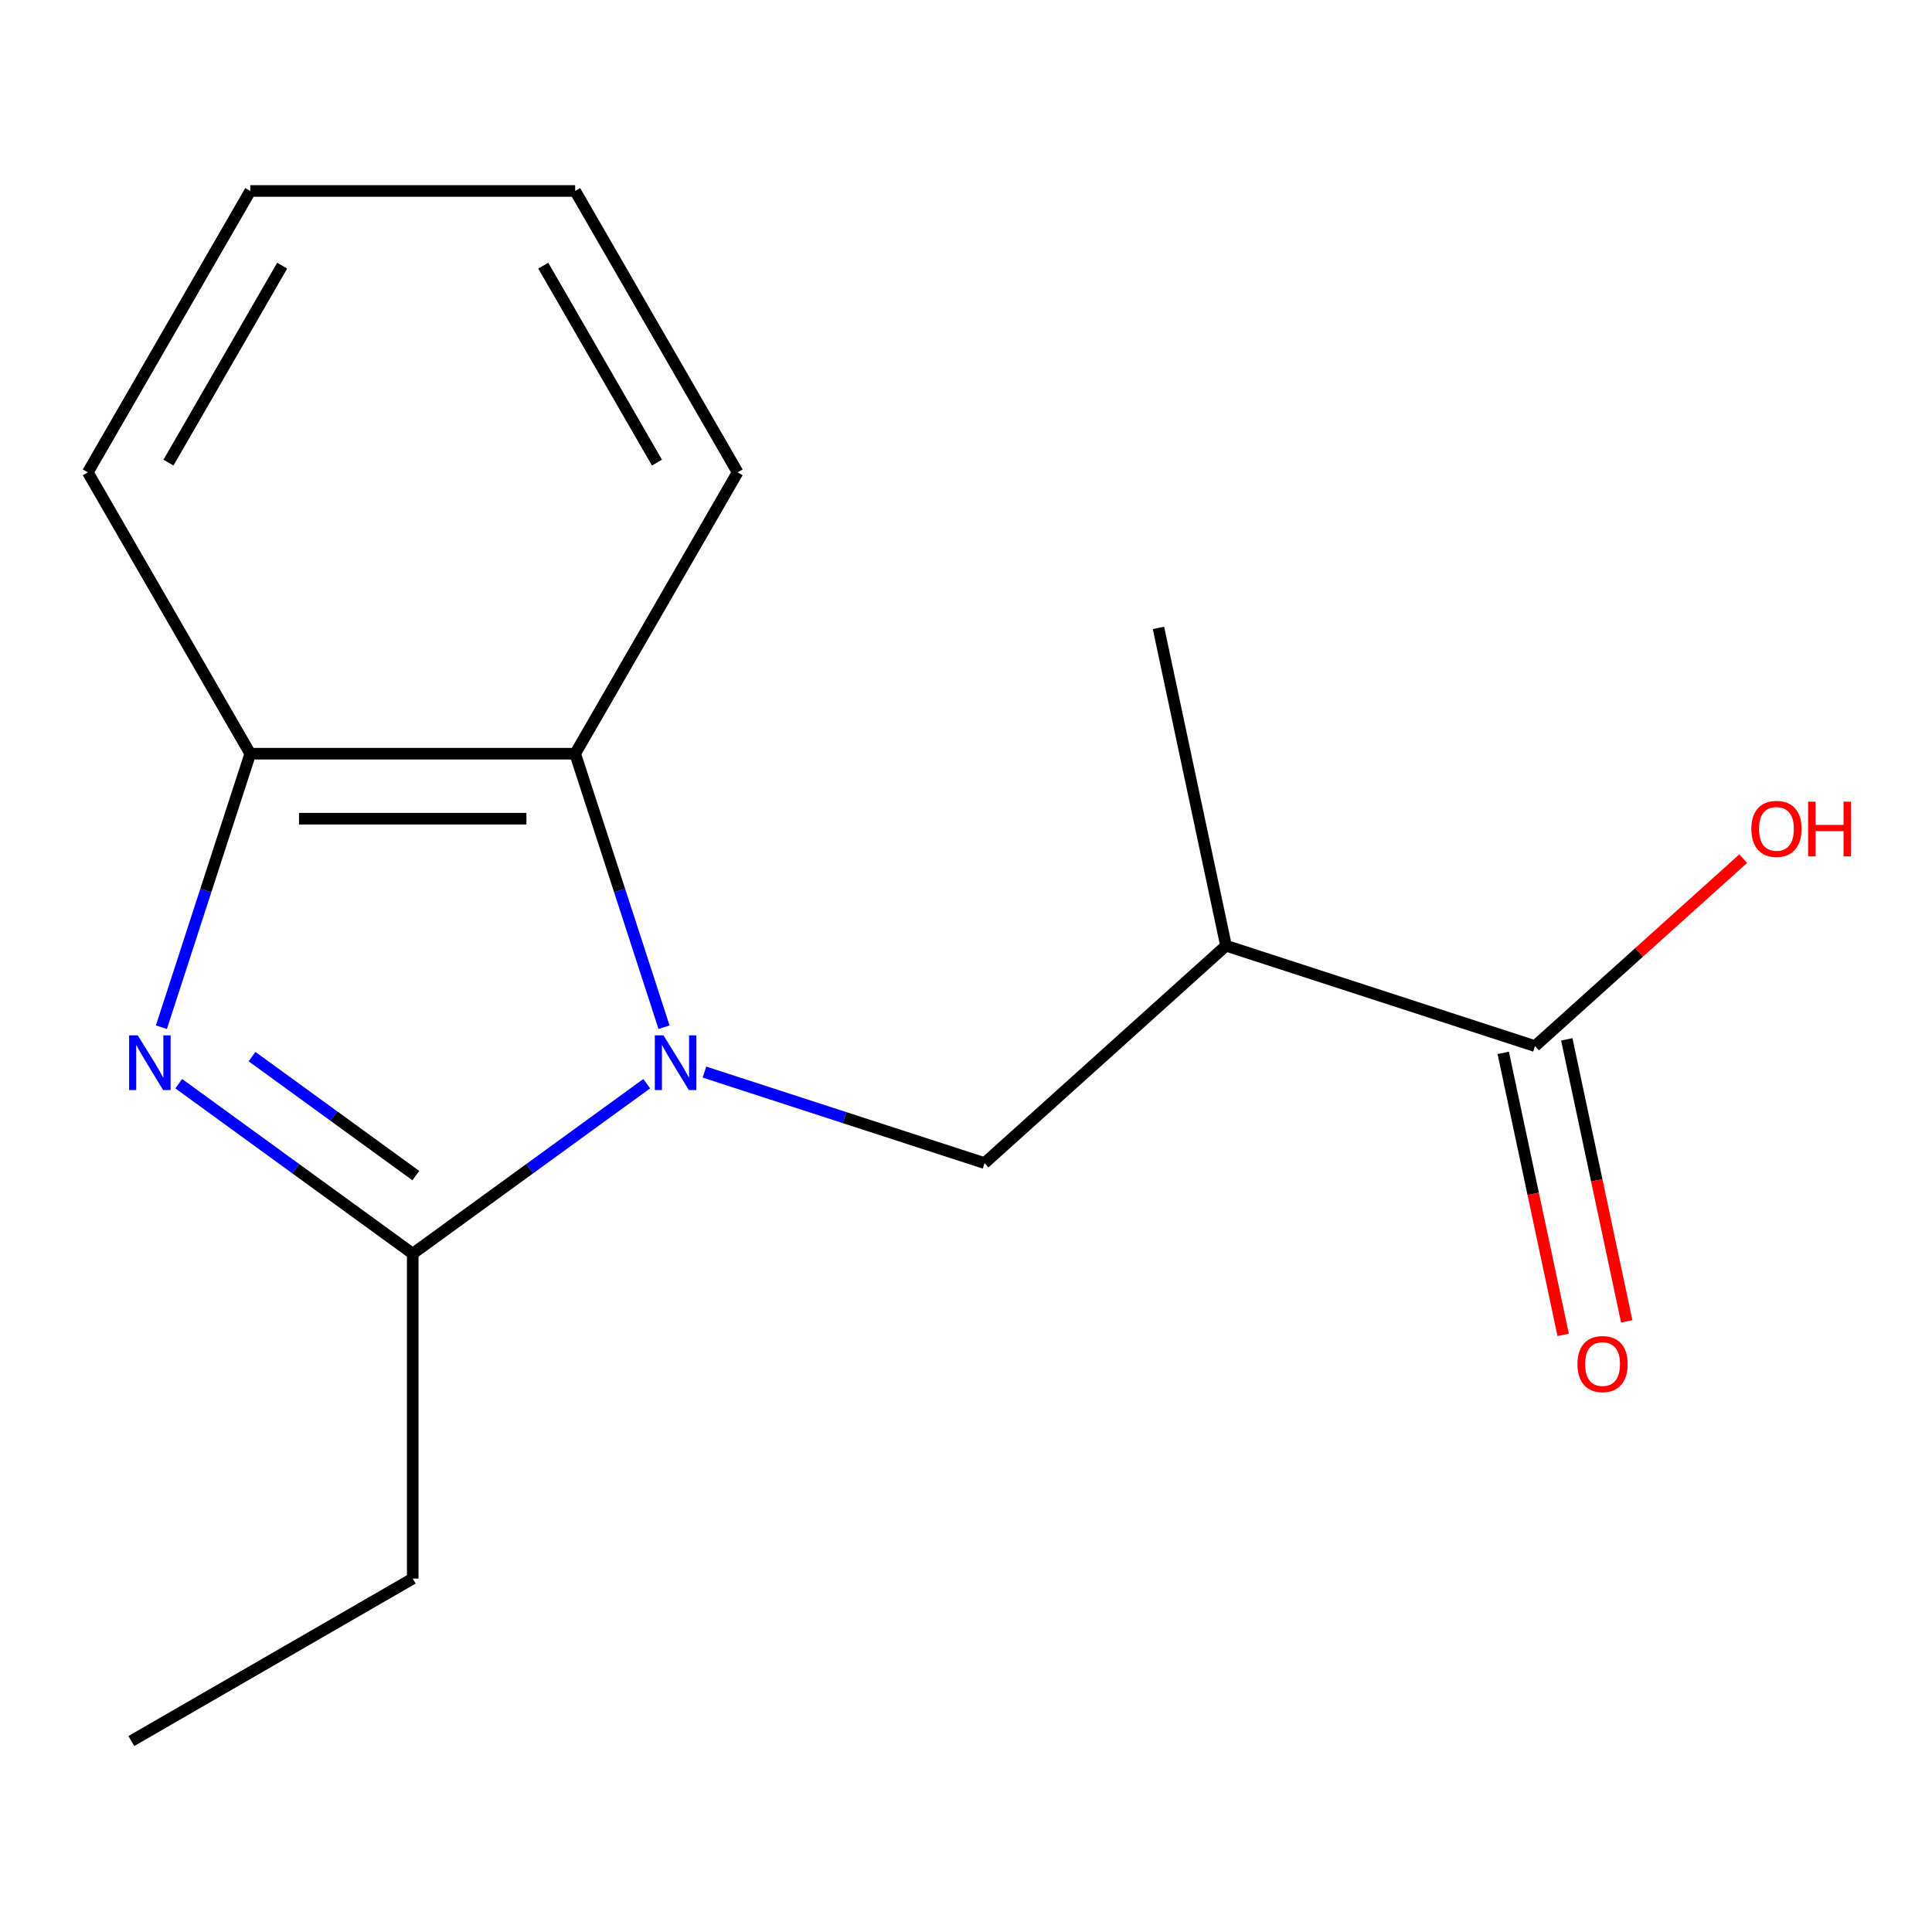 <?xml version='1.0' encoding='iso-8859-1'?>
<svg version='1.1' baseProfile='full'
              xmlns='http://www.w3.org/2000/svg'
                      xmlns:rdkit='http://www.rdkit.org/xml'
                      xmlns:xlink='http://www.w3.org/1999/xlink'
                  xml:space='preserve'
width='1000px' height='1000px' viewBox='0 0 1000 1000'>
<!-- END OF HEADER -->
<rect style='opacity:1.0;fill:#FFFFFF;stroke:none' width='1000' height='1000' x='0' y='0'> </rect>
<path class='bond-1' d='M 334.729,560.915 L 274.175,604.909' style='fill:none;fill-rule:evenodd;stroke:#0000FF;stroke-width:6px;stroke-linecap:butt;stroke-linejoin:miter;stroke-opacity:1' />
<path class='bond-1' d='M 274.175,604.909 L 213.622,648.903' style='fill:none;fill-rule:evenodd;stroke:#000000;stroke-width:6px;stroke-linecap:butt;stroke-linejoin:miter;stroke-opacity:1' />
<path class='bond-2' d='M 364.617,554.913 L 437.113,578.468' style='fill:none;fill-rule:evenodd;stroke:#0000FF;stroke-width:6px;stroke-linecap:butt;stroke-linejoin:miter;stroke-opacity:1' />
<path class='bond-2' d='M 437.113,578.468 L 509.61,602.024' style='fill:none;fill-rule:evenodd;stroke:#000000;stroke-width:6px;stroke-linecap:butt;stroke-linejoin:miter;stroke-opacity:1' />
<path class='bond-3' d='M 343.706,531.693 L 320.706,460.906' style='fill:none;fill-rule:evenodd;stroke:#0000FF;stroke-width:6px;stroke-linecap:butt;stroke-linejoin:miter;stroke-opacity:1' />
<path class='bond-3' d='M 320.706,460.906 L 297.706,390.12' style='fill:none;fill-rule:evenodd;stroke:#000000;stroke-width:6px;stroke-linecap:butt;stroke-linejoin:miter;stroke-opacity:1' />
<path class='bond-0' d='M 92.516,560.915 L 153.069,604.909' style='fill:none;fill-rule:evenodd;stroke:#0000FF;stroke-width:6px;stroke-linecap:butt;stroke-linejoin:miter;stroke-opacity:1' />
<path class='bond-0' d='M 153.069,604.909 L 213.622,648.903' style='fill:none;fill-rule:evenodd;stroke:#000000;stroke-width:6px;stroke-linecap:butt;stroke-linejoin:miter;stroke-opacity:1' />
<path class='bond-0' d='M 130.451,546.903 L 172.838,577.699' style='fill:none;fill-rule:evenodd;stroke:#0000FF;stroke-width:6px;stroke-linecap:butt;stroke-linejoin:miter;stroke-opacity:1' />
<path class='bond-0' d='M 172.838,577.699 L 215.226,608.495' style='fill:none;fill-rule:evenodd;stroke:#000000;stroke-width:6px;stroke-linecap:butt;stroke-linejoin:miter;stroke-opacity:1' />
<path class='bond-16' d='M 83.539,531.693 L 106.539,460.906' style='fill:none;fill-rule:evenodd;stroke:#0000FF;stroke-width:6px;stroke-linecap:butt;stroke-linejoin:miter;stroke-opacity:1' />
<path class='bond-16' d='M 106.539,460.906 L 129.538,390.12' style='fill:none;fill-rule:evenodd;stroke:#000000;stroke-width:6px;stroke-linecap:butt;stroke-linejoin:miter;stroke-opacity:1' />
<path class='bond-9' d='M 213.622,648.903 L 213.622,817.071' style='fill:none;fill-rule:evenodd;stroke:#000000;stroke-width:6px;stroke-linecap:butt;stroke-linejoin:miter;stroke-opacity:1' />
<path class='bond-5' d='M 509.61,602.024 L 634.583,489.497' style='fill:none;fill-rule:evenodd;stroke:#000000;stroke-width:6px;stroke-linecap:butt;stroke-linejoin:miter;stroke-opacity:1' />
<path class='bond-4' d='M 297.706,390.12 L 129.538,390.12' style='fill:none;fill-rule:evenodd;stroke:#000000;stroke-width:6px;stroke-linecap:butt;stroke-linejoin:miter;stroke-opacity:1' />
<path class='bond-4' d='M 272.481,423.754 L 154.764,423.754' style='fill:none;fill-rule:evenodd;stroke:#000000;stroke-width:6px;stroke-linecap:butt;stroke-linejoin:miter;stroke-opacity:1' />
<path class='bond-10' d='M 297.706,390.12 L 381.79,244.482' style='fill:none;fill-rule:evenodd;stroke:#000000;stroke-width:6px;stroke-linecap:butt;stroke-linejoin:miter;stroke-opacity:1' />
<path class='bond-12' d='M 129.538,390.12 L 45.455,244.482' style='fill:none;fill-rule:evenodd;stroke:#000000;stroke-width:6px;stroke-linecap:butt;stroke-linejoin:miter;stroke-opacity:1' />
<path class='bond-6' d='M 634.583,489.497 L 794.52,541.464' style='fill:none;fill-rule:evenodd;stroke:#000000;stroke-width:6px;stroke-linecap:butt;stroke-linejoin:miter;stroke-opacity:1' />
<path class='bond-11' d='M 634.583,489.497 L 599.619,325.005' style='fill:none;fill-rule:evenodd;stroke:#000000;stroke-width:6px;stroke-linecap:butt;stroke-linejoin:miter;stroke-opacity:1' />
<path class='bond-7' d='M 778.071,544.961 L 793.584,617.945' style='fill:none;fill-rule:evenodd;stroke:#000000;stroke-width:6px;stroke-linecap:butt;stroke-linejoin:miter;stroke-opacity:1' />
<path class='bond-7' d='M 793.584,617.945 L 809.097,690.929' style='fill:none;fill-rule:evenodd;stroke:#FF0000;stroke-width:6px;stroke-linecap:butt;stroke-linejoin:miter;stroke-opacity:1' />
<path class='bond-7' d='M 810.969,537.968 L 826.482,610.952' style='fill:none;fill-rule:evenodd;stroke:#000000;stroke-width:6px;stroke-linecap:butt;stroke-linejoin:miter;stroke-opacity:1' />
<path class='bond-7' d='M 826.482,610.952 L 841.996,683.936' style='fill:none;fill-rule:evenodd;stroke:#FF0000;stroke-width:6px;stroke-linecap:butt;stroke-linejoin:miter;stroke-opacity:1' />
<path class='bond-8' d='M 794.52,541.464 L 848.404,492.946' style='fill:none;fill-rule:evenodd;stroke:#000000;stroke-width:6px;stroke-linecap:butt;stroke-linejoin:miter;stroke-opacity:1' />
<path class='bond-8' d='M 848.404,492.946 L 902.289,444.429' style='fill:none;fill-rule:evenodd;stroke:#FF0000;stroke-width:6px;stroke-linecap:butt;stroke-linejoin:miter;stroke-opacity:1' />
<path class='bond-13' d='M 213.622,817.071 L 67.985,901.155' style='fill:none;fill-rule:evenodd;stroke:#000000;stroke-width:6px;stroke-linecap:butt;stroke-linejoin:miter;stroke-opacity:1' />
<path class='bond-14' d='M 381.79,244.482 L 297.706,98.845' style='fill:none;fill-rule:evenodd;stroke:#000000;stroke-width:6px;stroke-linecap:butt;stroke-linejoin:miter;stroke-opacity:1' />
<path class='bond-14' d='M 340.05,239.454 L 281.191,137.507' style='fill:none;fill-rule:evenodd;stroke:#000000;stroke-width:6px;stroke-linecap:butt;stroke-linejoin:miter;stroke-opacity:1' />
<path class='bond-17' d='M 45.455,244.482 L 129.538,98.845' style='fill:none;fill-rule:evenodd;stroke:#000000;stroke-width:6px;stroke-linecap:butt;stroke-linejoin:miter;stroke-opacity:1' />
<path class='bond-17' d='M 87.195,239.454 L 146.053,137.507' style='fill:none;fill-rule:evenodd;stroke:#000000;stroke-width:6px;stroke-linecap:butt;stroke-linejoin:miter;stroke-opacity:1' />
<path class='bond-15' d='M 297.706,98.845 L 129.538,98.845' style='fill:none;fill-rule:evenodd;stroke:#000000;stroke-width:6px;stroke-linecap:butt;stroke-linejoin:miter;stroke-opacity:1' />
<path  class='atom-0' d='M 343.413 535.897
L 352.693 550.897
Q 353.613 552.377, 355.093 555.057
Q 356.573 557.737, 356.653 557.897
L 356.653 535.897
L 360.413 535.897
L 360.413 564.217
L 356.533 564.217
L 346.573 547.817
Q 345.413 545.897, 344.173 543.697
Q 342.973 541.497, 342.613 540.817
L 342.613 564.217
L 338.933 564.217
L 338.933 535.897
L 343.413 535.897
' fill='#0000FF'/>
<path  class='atom-1' d='M 71.312 535.897
L 80.592 550.897
Q 81.512 552.377, 82.992 555.057
Q 84.472 557.737, 84.552 557.897
L 84.552 535.897
L 88.312 535.897
L 88.312 564.217
L 84.432 564.217
L 74.472 547.817
Q 73.312 545.897, 72.072 543.697
Q 70.872 541.497, 70.512 540.817
L 70.512 564.217
L 66.832 564.217
L 66.832 535.897
L 71.312 535.897
' fill='#0000FF'/>
<path  class='atom-8' d='M 816.484 706.037
Q 816.484 699.237, 819.844 695.437
Q 823.204 691.637, 829.484 691.637
Q 835.764 691.637, 839.124 695.437
Q 842.484 699.237, 842.484 706.037
Q 842.484 712.917, 839.084 716.837
Q 835.684 720.717, 829.484 720.717
Q 823.244 720.717, 819.844 716.837
Q 816.484 712.957, 816.484 706.037
M 829.484 717.517
Q 833.804 717.517, 836.124 714.637
Q 838.484 711.717, 838.484 706.037
Q 838.484 700.477, 836.124 697.677
Q 833.804 694.837, 829.484 694.837
Q 825.164 694.837, 822.804 697.637
Q 820.484 700.437, 820.484 706.037
Q 820.484 711.757, 822.804 714.637
Q 825.164 717.517, 829.484 717.517
' fill='#FF0000'/>
<path  class='atom-9' d='M 906.493 429.018
Q 906.493 422.218, 909.853 418.418
Q 913.213 414.618, 919.493 414.618
Q 925.773 414.618, 929.133 418.418
Q 932.493 422.218, 932.493 429.018
Q 932.493 435.898, 929.093 439.818
Q 925.693 443.698, 919.493 443.698
Q 913.253 443.698, 909.853 439.818
Q 906.493 435.938, 906.493 429.018
M 919.493 440.498
Q 923.813 440.498, 926.133 437.618
Q 928.493 434.698, 928.493 429.018
Q 928.493 423.458, 926.133 420.658
Q 923.813 417.818, 919.493 417.818
Q 915.173 417.818, 912.813 420.618
Q 910.493 423.418, 910.493 429.018
Q 910.493 434.738, 912.813 437.618
Q 915.173 440.498, 919.493 440.498
' fill='#FF0000'/>
<path  class='atom-9' d='M 935.893 414.938
L 939.733 414.938
L 939.733 426.978
L 954.213 426.978
L 954.213 414.938
L 958.053 414.938
L 958.053 443.258
L 954.213 443.258
L 954.213 430.178
L 939.733 430.178
L 939.733 443.258
L 935.893 443.258
L 935.893 414.938
' fill='#FF0000'/>
</svg>
